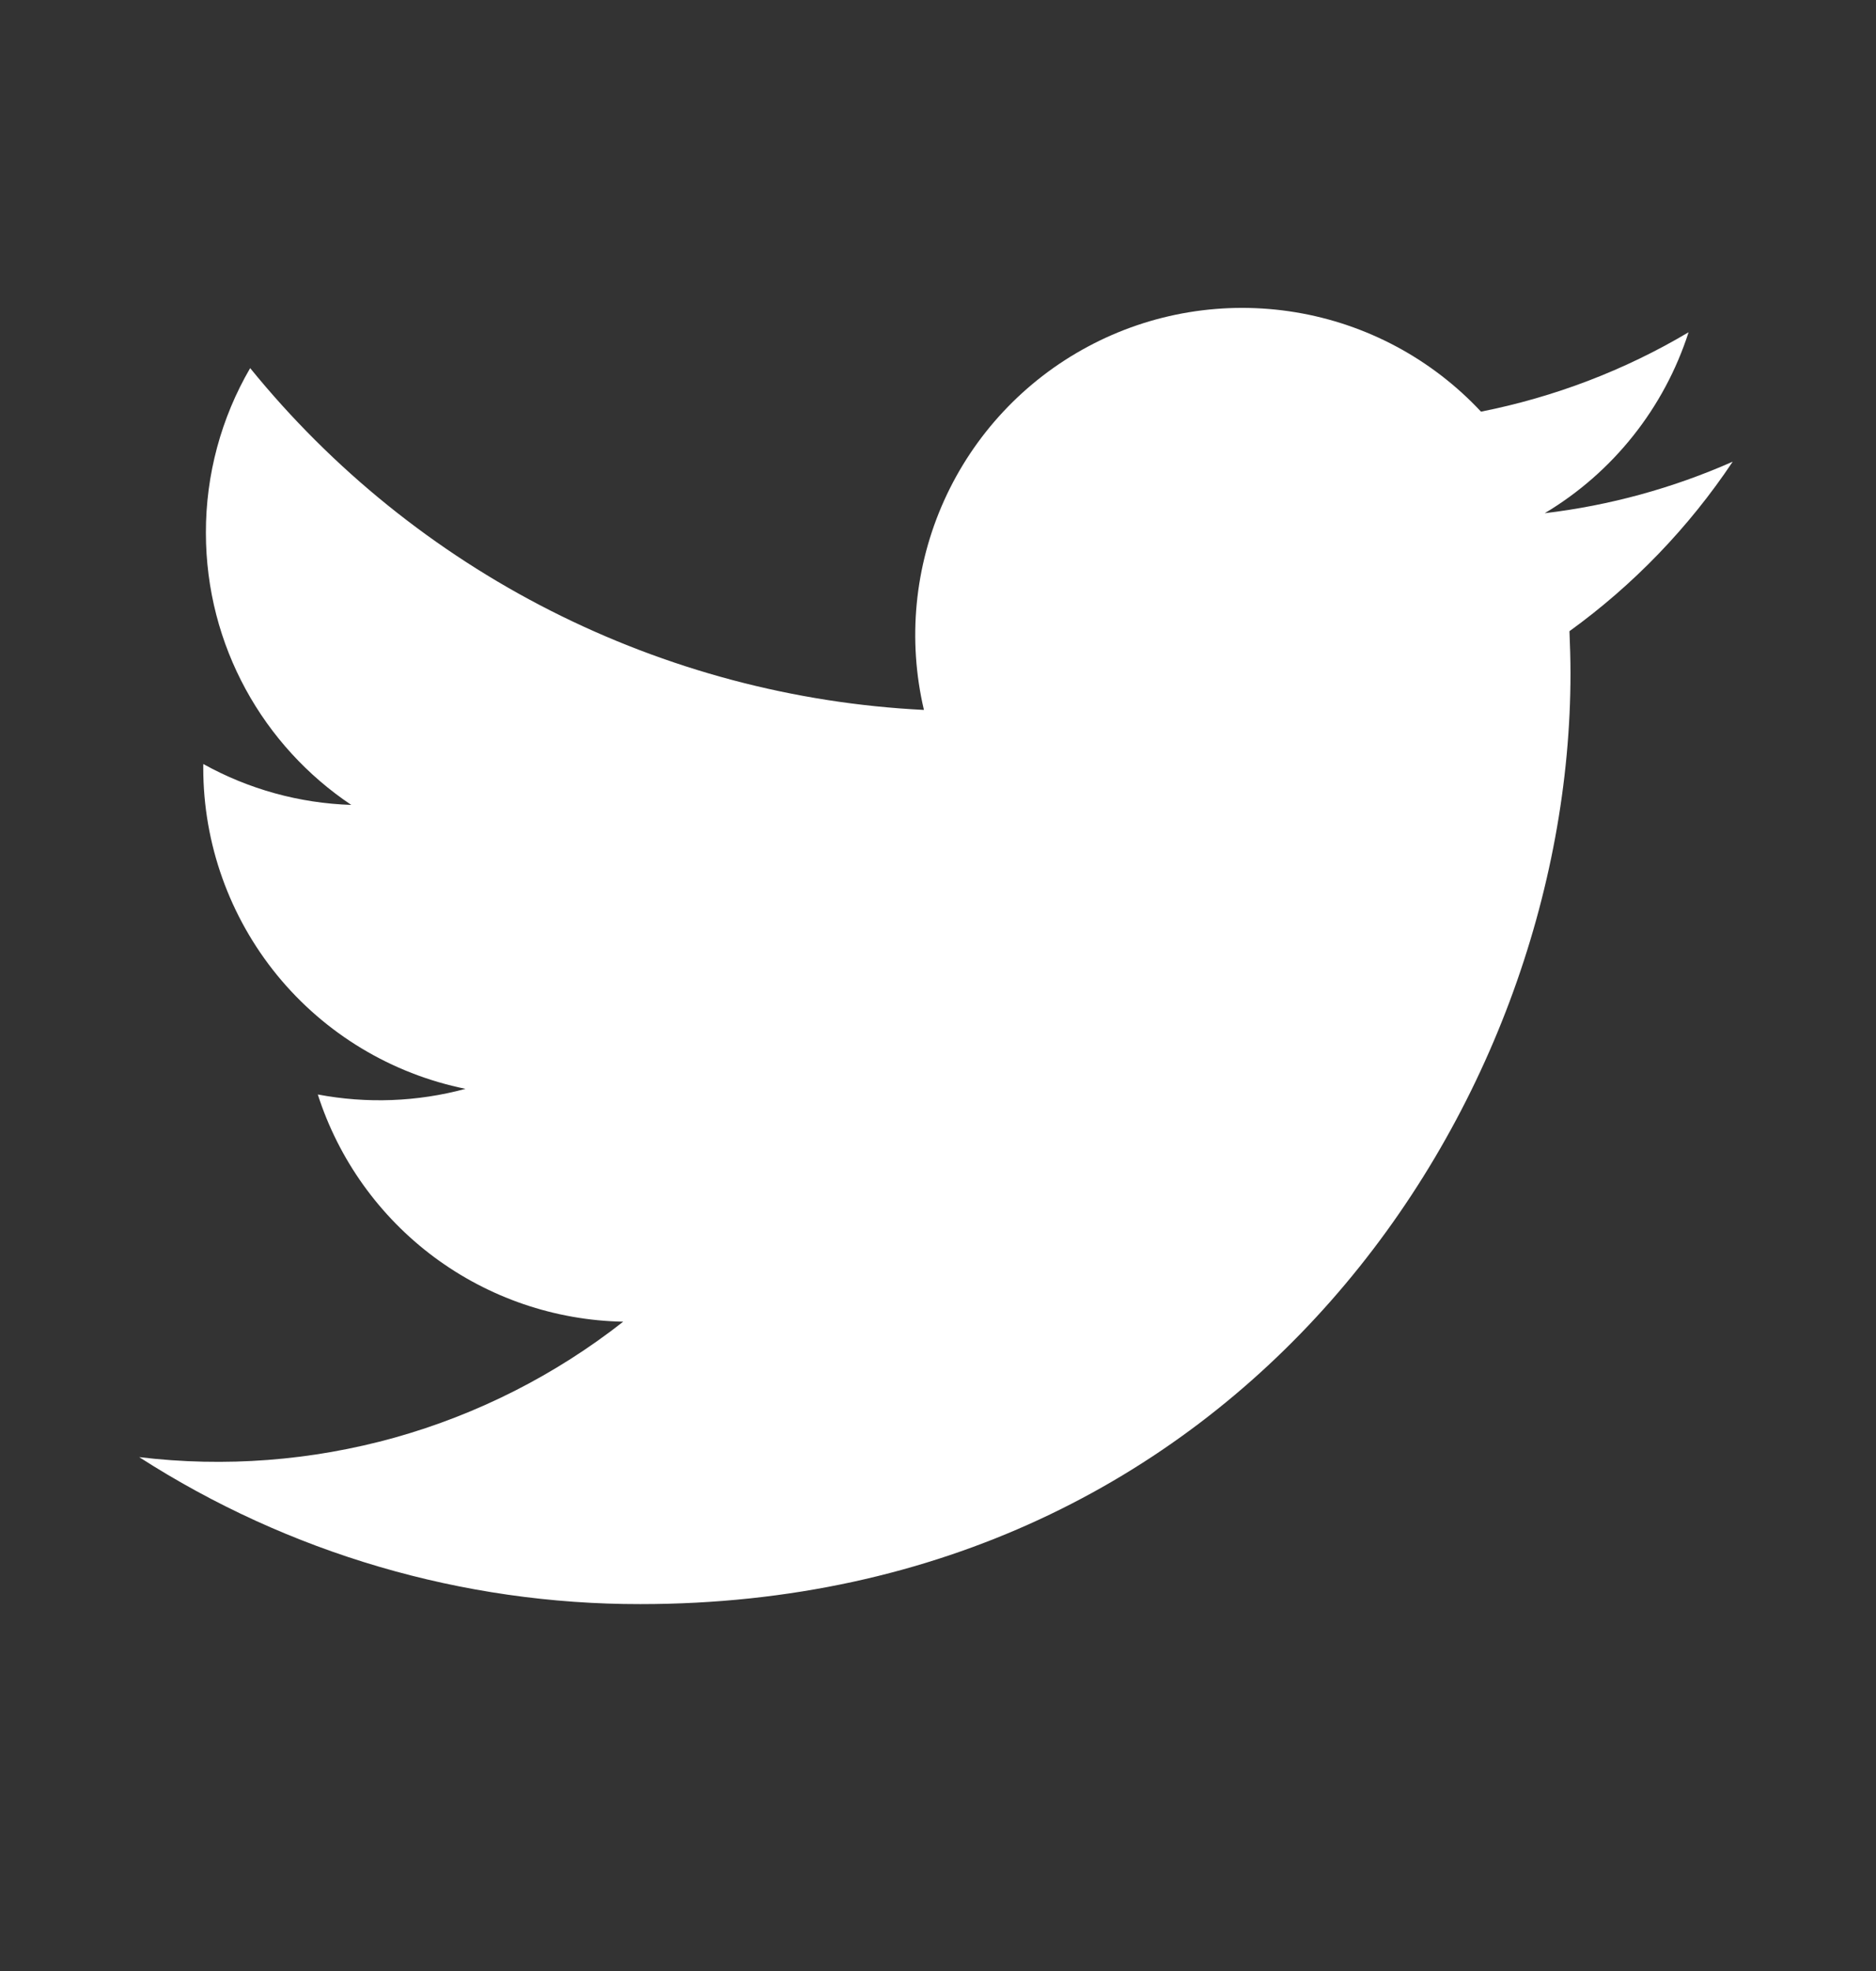 <svg width="20" height="21" viewBox="0 0 20 21" fill="none" xmlns="http://www.w3.org/2000/svg">
<rect x="0" y="0" width="20" height="21" fill="#333333" stroke="none"/>
<path d="M18.47 4.92C17.834 5.201 17.159 5.386 16.468 5.468C17.197 5.033 17.742 4.347 18.002 3.54C17.319 3.946 16.569 4.231 15.789 4.386C15.264 3.824 14.569 3.452 13.811 3.327C13.053 3.202 12.275 3.33 11.598 3.693C10.921 4.055 10.382 4.631 10.066 5.331C9.75 6.031 9.674 6.816 9.85 7.564C8.464 7.495 7.109 7.134 5.871 6.507C4.634 5.88 3.542 4.999 2.667 3.922C2.357 4.454 2.194 5.059 2.195 5.675C2.195 6.883 2.81 7.951 3.745 8.576C3.192 8.558 2.651 8.409 2.167 8.14V8.183C2.167 8.988 2.446 9.768 2.955 10.391C3.465 11.014 4.174 11.441 4.963 11.601C4.449 11.74 3.91 11.76 3.388 11.661C3.61 12.353 4.044 12.959 4.627 13.393C5.211 13.827 5.916 14.068 6.644 14.082C5.921 14.649 5.093 15.069 4.208 15.317C3.322 15.564 2.397 15.635 1.484 15.525C3.077 16.549 4.932 17.093 6.826 17.091C13.237 17.091 16.743 11.781 16.743 7.175C16.743 7.025 16.738 6.873 16.732 6.725C17.414 6.232 18.003 5.621 18.471 4.921L18.47 4.92Z" fill="white"/>
</svg>
